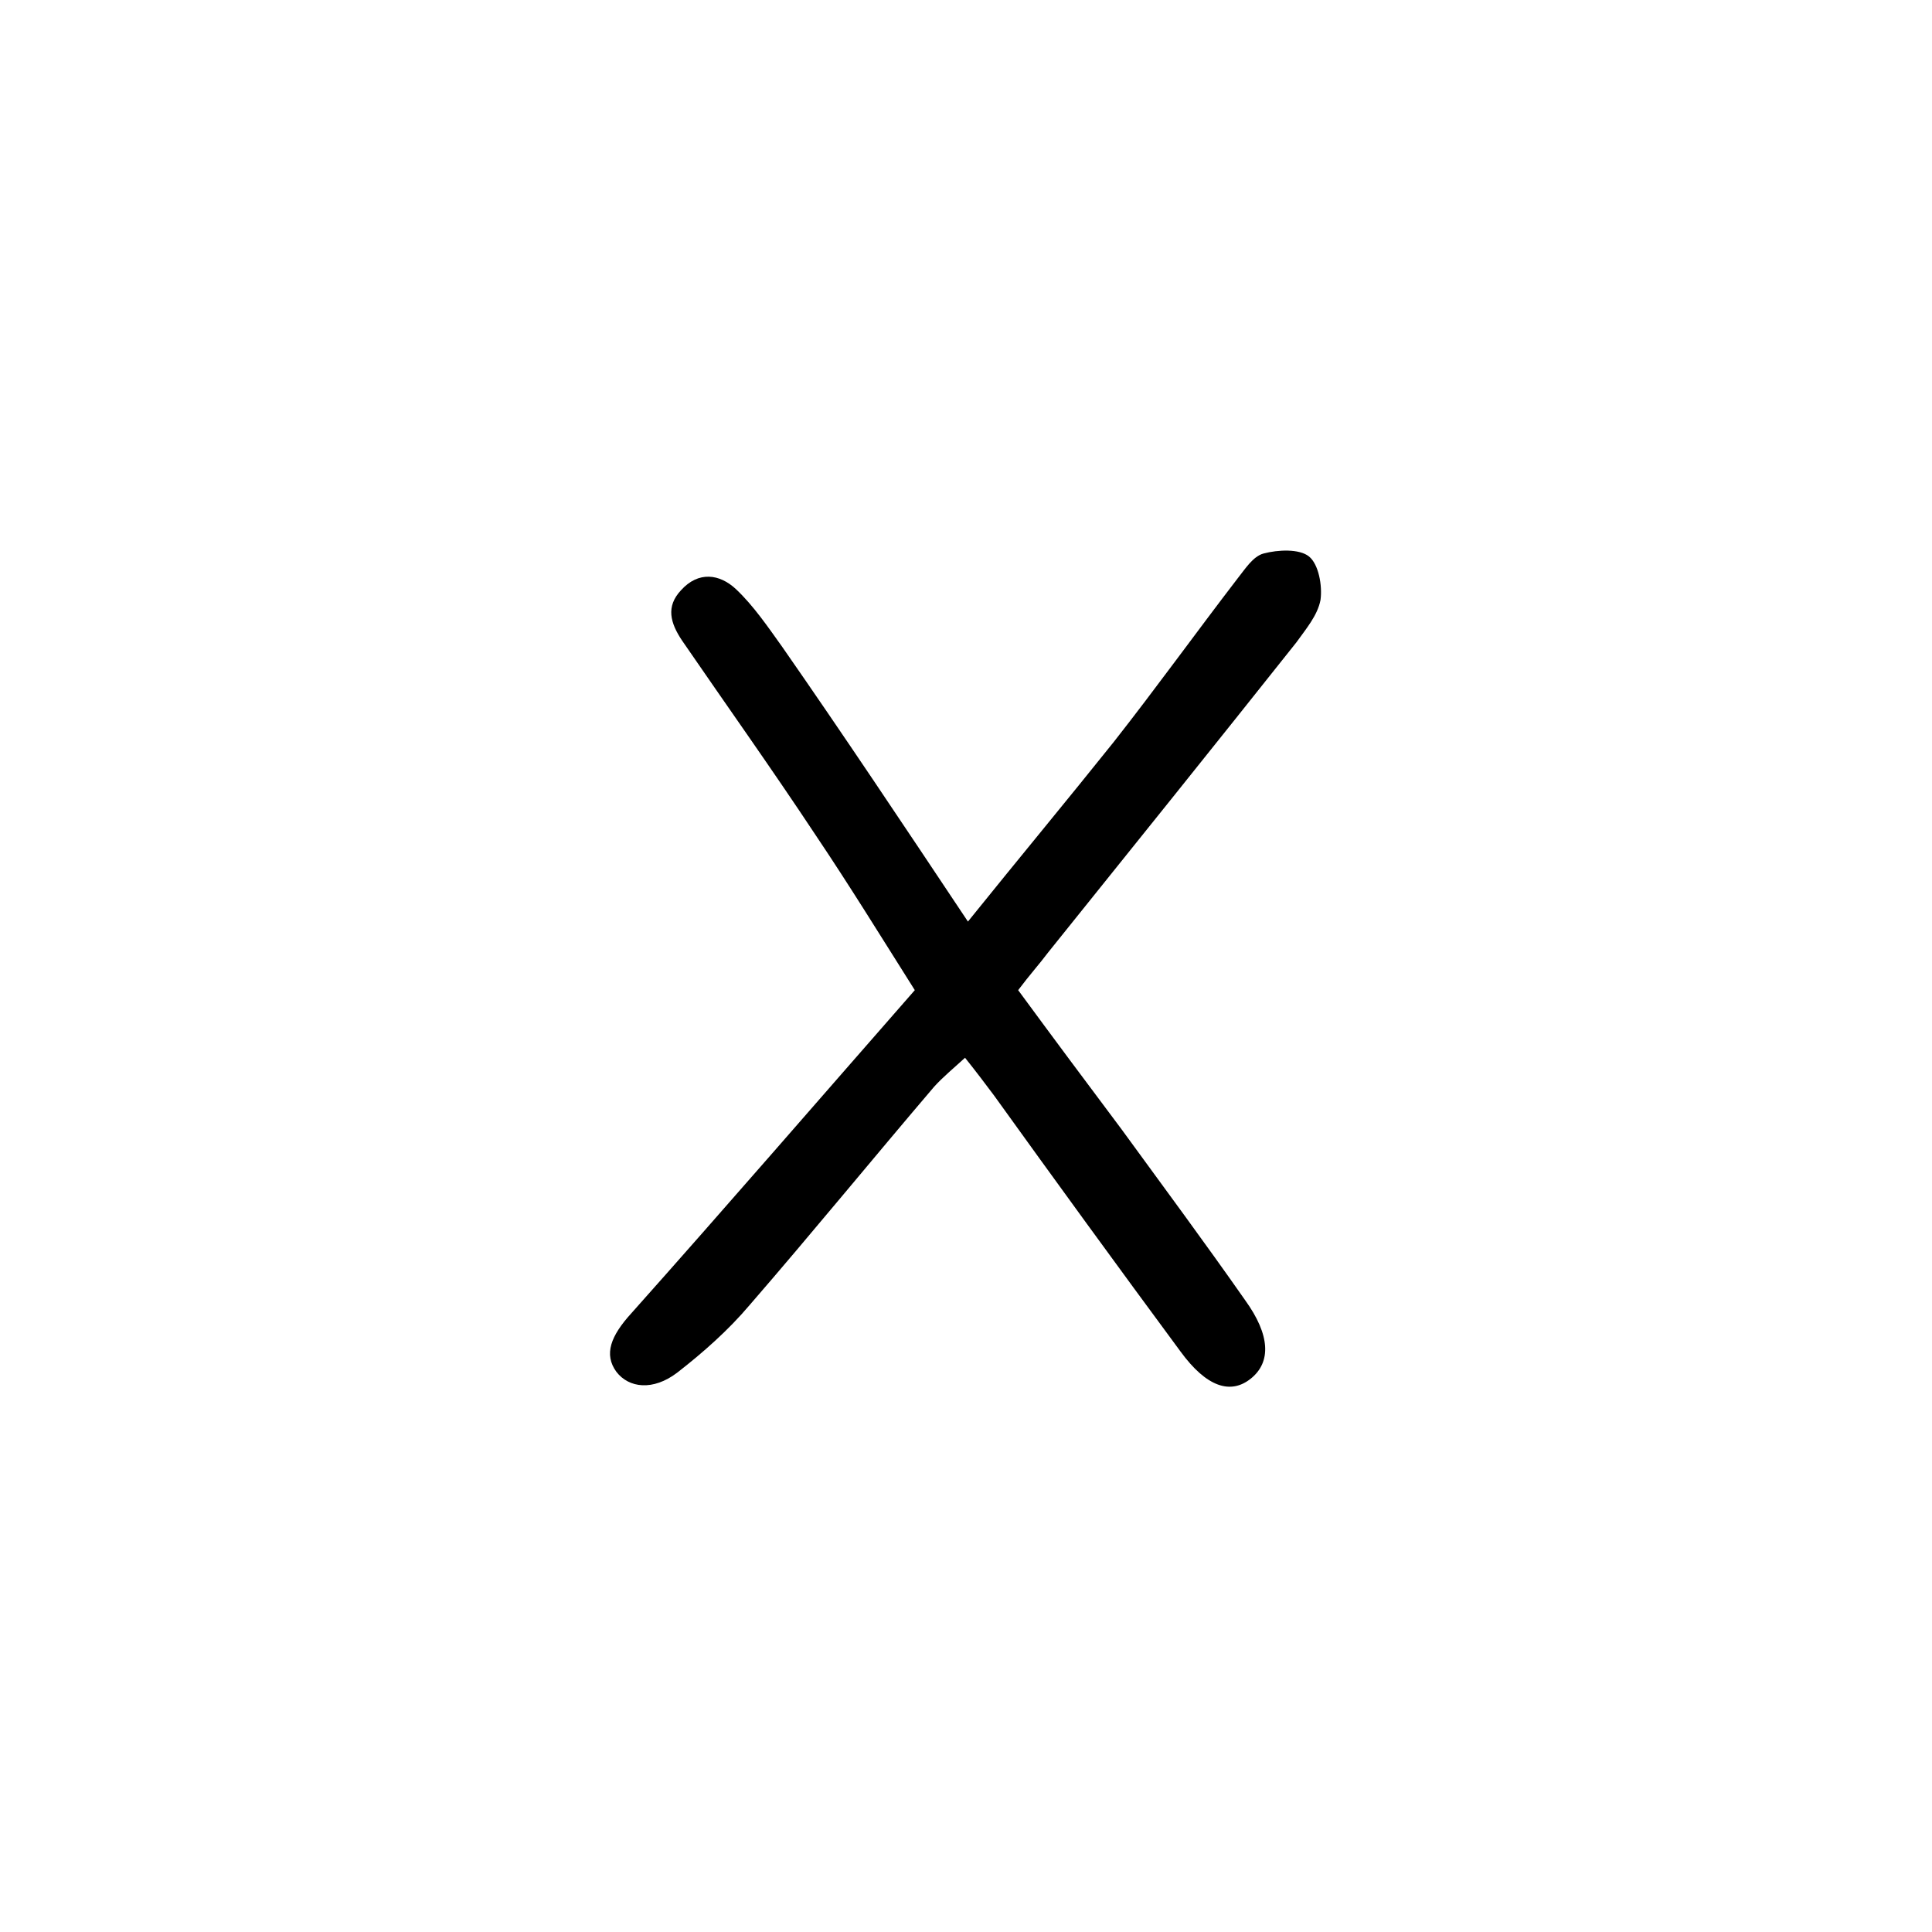 <?xml version="1.0" encoding="utf-8"?>
<!-- Generator: Adobe Illustrator 26.5.0, SVG Export Plug-In . SVG Version: 6.00 Build 0)  -->
<svg version="1.1" id="Layer_1" xmlns="http://www.w3.org/2000/svg" xmlns:xlink="http://www.w3.org/1999/xlink" x="0px" y="0px"
	 viewBox="0 0 200 200" style="enable-background:new 0 0 200 200;" xml:space="preserve">
<path d="M100.2,95.4c5.4-6.7,10.3-12.6,15.1-18.6c4.4-5.6,8.5-11.3,12.8-16.9c0.8-1,1.6-2.3,2.7-2.6c1.5-0.4,3.7-0.5,4.7,0.3
	c1,0.8,1.4,3,1.2,4.5c-0.3,1.6-1.5,3-2.5,4.4c-8.5,10.7-17.1,21.4-25.7,32.1c-0.9,1.2-1.9,2.3-3.1,3.9c3.6,4.9,7.1,9.6,10.7,14.4
	c4.3,5.9,8.6,11.7,12.8,17.7c2.6,3.6,2.7,6.4,0.6,8.1c-2.1,1.7-4.6,0.9-7.3-2.8c-6.5-8.8-12.9-17.6-19.3-26.5
	c-0.9-1.2-1.8-2.4-3-3.9c-1.2,1.1-2.3,2-3.2,3c-6.4,7.5-12.6,15.1-19.1,22.6c-2.2,2.6-4.8,4.9-7.5,7c-2.5,1.9-5,1.6-6.3-0.1
	c-1.3-1.8-0.6-3.7,1.6-6.1c9.8-11,19.4-22.1,29.3-33.4c-3.6-5.7-6.8-10.9-10.3-16.1c-4.5-6.8-9.2-13.4-13.8-20.1
	c-1.2-1.8-1.7-3.5-0.1-5.2c1.8-2,4-1.7,5.7-0.1c1.8,1.7,3.3,3.9,4.8,6C87.2,75.9,93.4,85.2,100.2,95.4z"/>
</svg>
